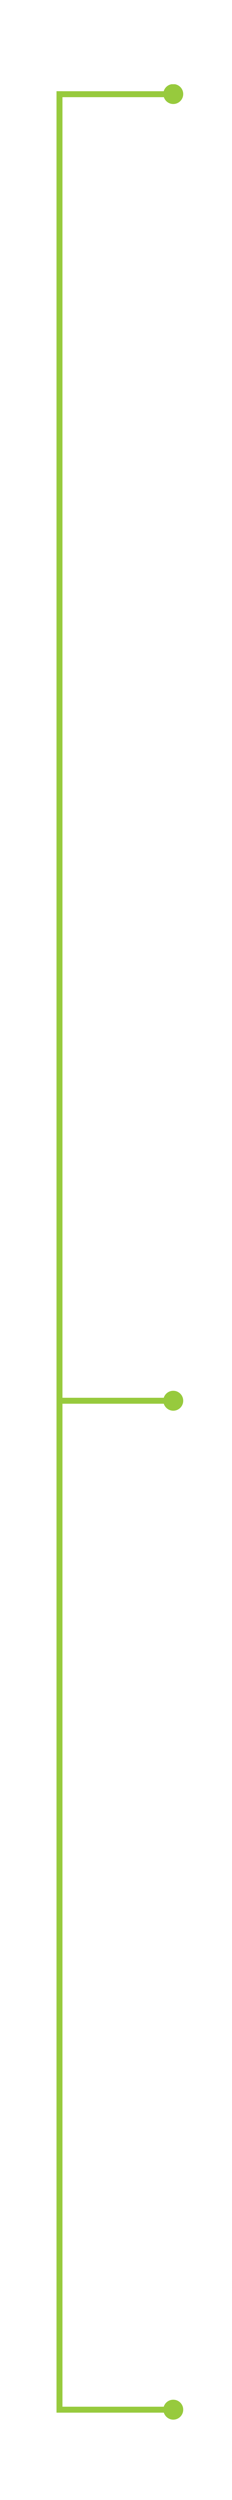 <?xml version="1.0" encoding="UTF-8"?> <!-- Generator: Adobe Illustrator 21.0.0, SVG Export Plug-In . SVG Version: 6.00 Build 0) --> <svg xmlns="http://www.w3.org/2000/svg" xmlns:xlink="http://www.w3.org/1999/xlink" id="Слой_1" x="0px" y="0px" viewBox="0 0 156 1680" style="enable-background:new 0 0 156 1680;" xml:space="preserve"> <style type="text/css"> .st0{clip-path:url(#SVGID_2_);fill:none;stroke:#97CA3D;stroke-width:4;} .st1{fill:none;} .st2{fill:none;stroke:#97CA3D;stroke-width:4;} .st3{clip-path:url(#SVGID_4_);fill:none;stroke:#97CA3D;stroke-width:4;} .st4{clip-path:url(#SVGID_6_);fill:none;stroke:#97CA3D;stroke-width:4;} .st5{clip-path:url(#SVGID_8_);fill:#97CA3D;} .st6{clip-path:url(#SVGID_10_);fill:#97CA3D;} .st7{fill:#97CA3D;} </style> <g> <g> <defs> <rect id="SVGID_1_" x="38" y="56.6" width="85.2" height="1569.4"></rect> </defs> <clipPath id="SVGID_2_"> <use xlink:href="#SVGID_1_" style="overflow:visible;"></use> </clipPath> <line class="st0" x1="40" y1="61.3" x2="40" y2="1620.3"></line> </g> </g> <rect x="38" y="56.6" class="st1" width="85.2" height="1569.4"></rect> <line class="st2" x1="116.5" y1="63.3" x2="38" y2="63.3"></line> <g> <g> <defs> <rect id="SVGID_3_" x="38" y="56.6" width="85.2" height="1569.4"></rect> </defs> <clipPath id="SVGID_4_"> <use xlink:href="#SVGID_3_" style="overflow:visible;"></use> </clipPath> <line class="st3" x1="116.5" y1="941.3" x2="38" y2="941.3"></line> </g> </g> <g> <g> <defs> <rect id="SVGID_5_" x="38" y="56.6" width="85.2" height="1569.4"></rect> </defs> <clipPath id="SVGID_6_"> <use xlink:href="#SVGID_5_" style="overflow:visible;"></use> </clipPath> <line class="st4" x1="116.5" y1="1619.3" x2="38" y2="1619.3"></line> </g> </g> <g> <g> <defs> <rect id="SVGID_7_" x="38" y="56.6" width="85.2" height="1569.4"></rect> </defs> <clipPath id="SVGID_8_"> <use xlink:href="#SVGID_7_" style="overflow:visible;"></use> </clipPath> <path class="st5" d="M116.5,69.9c3.7,0,6.7-3,6.7-6.7s-3-6.7-6.7-6.7s-6.7,3-6.7,6.7C109.9,67,112.9,69.9,116.5,69.9"></path> </g> </g> <g> <g> <defs> <rect id="SVGID_9_" x="38" y="56.6" width="85.2" height="1569.4"></rect> </defs> <clipPath id="SVGID_10_"> <use xlink:href="#SVGID_9_" style="overflow:visible;"></use> </clipPath> <path class="st6" d="M116.5,948c3.7,0,6.7-3,6.7-6.7s-3-6.7-6.7-6.7s-6.7,3-6.7,6.7S112.9,948,116.5,948"></path> </g> </g> <rect x="38" y="56.6" class="st1" width="85.2" height="1569.4"></rect> <path class="st7" d="M116.5,1626c3.7,0,6.7-3,6.7-6.7s-3-6.7-6.7-6.7s-6.7,3-6.7,6.7C109.9,1623,112.9,1626,116.5,1626"></path> </svg> 